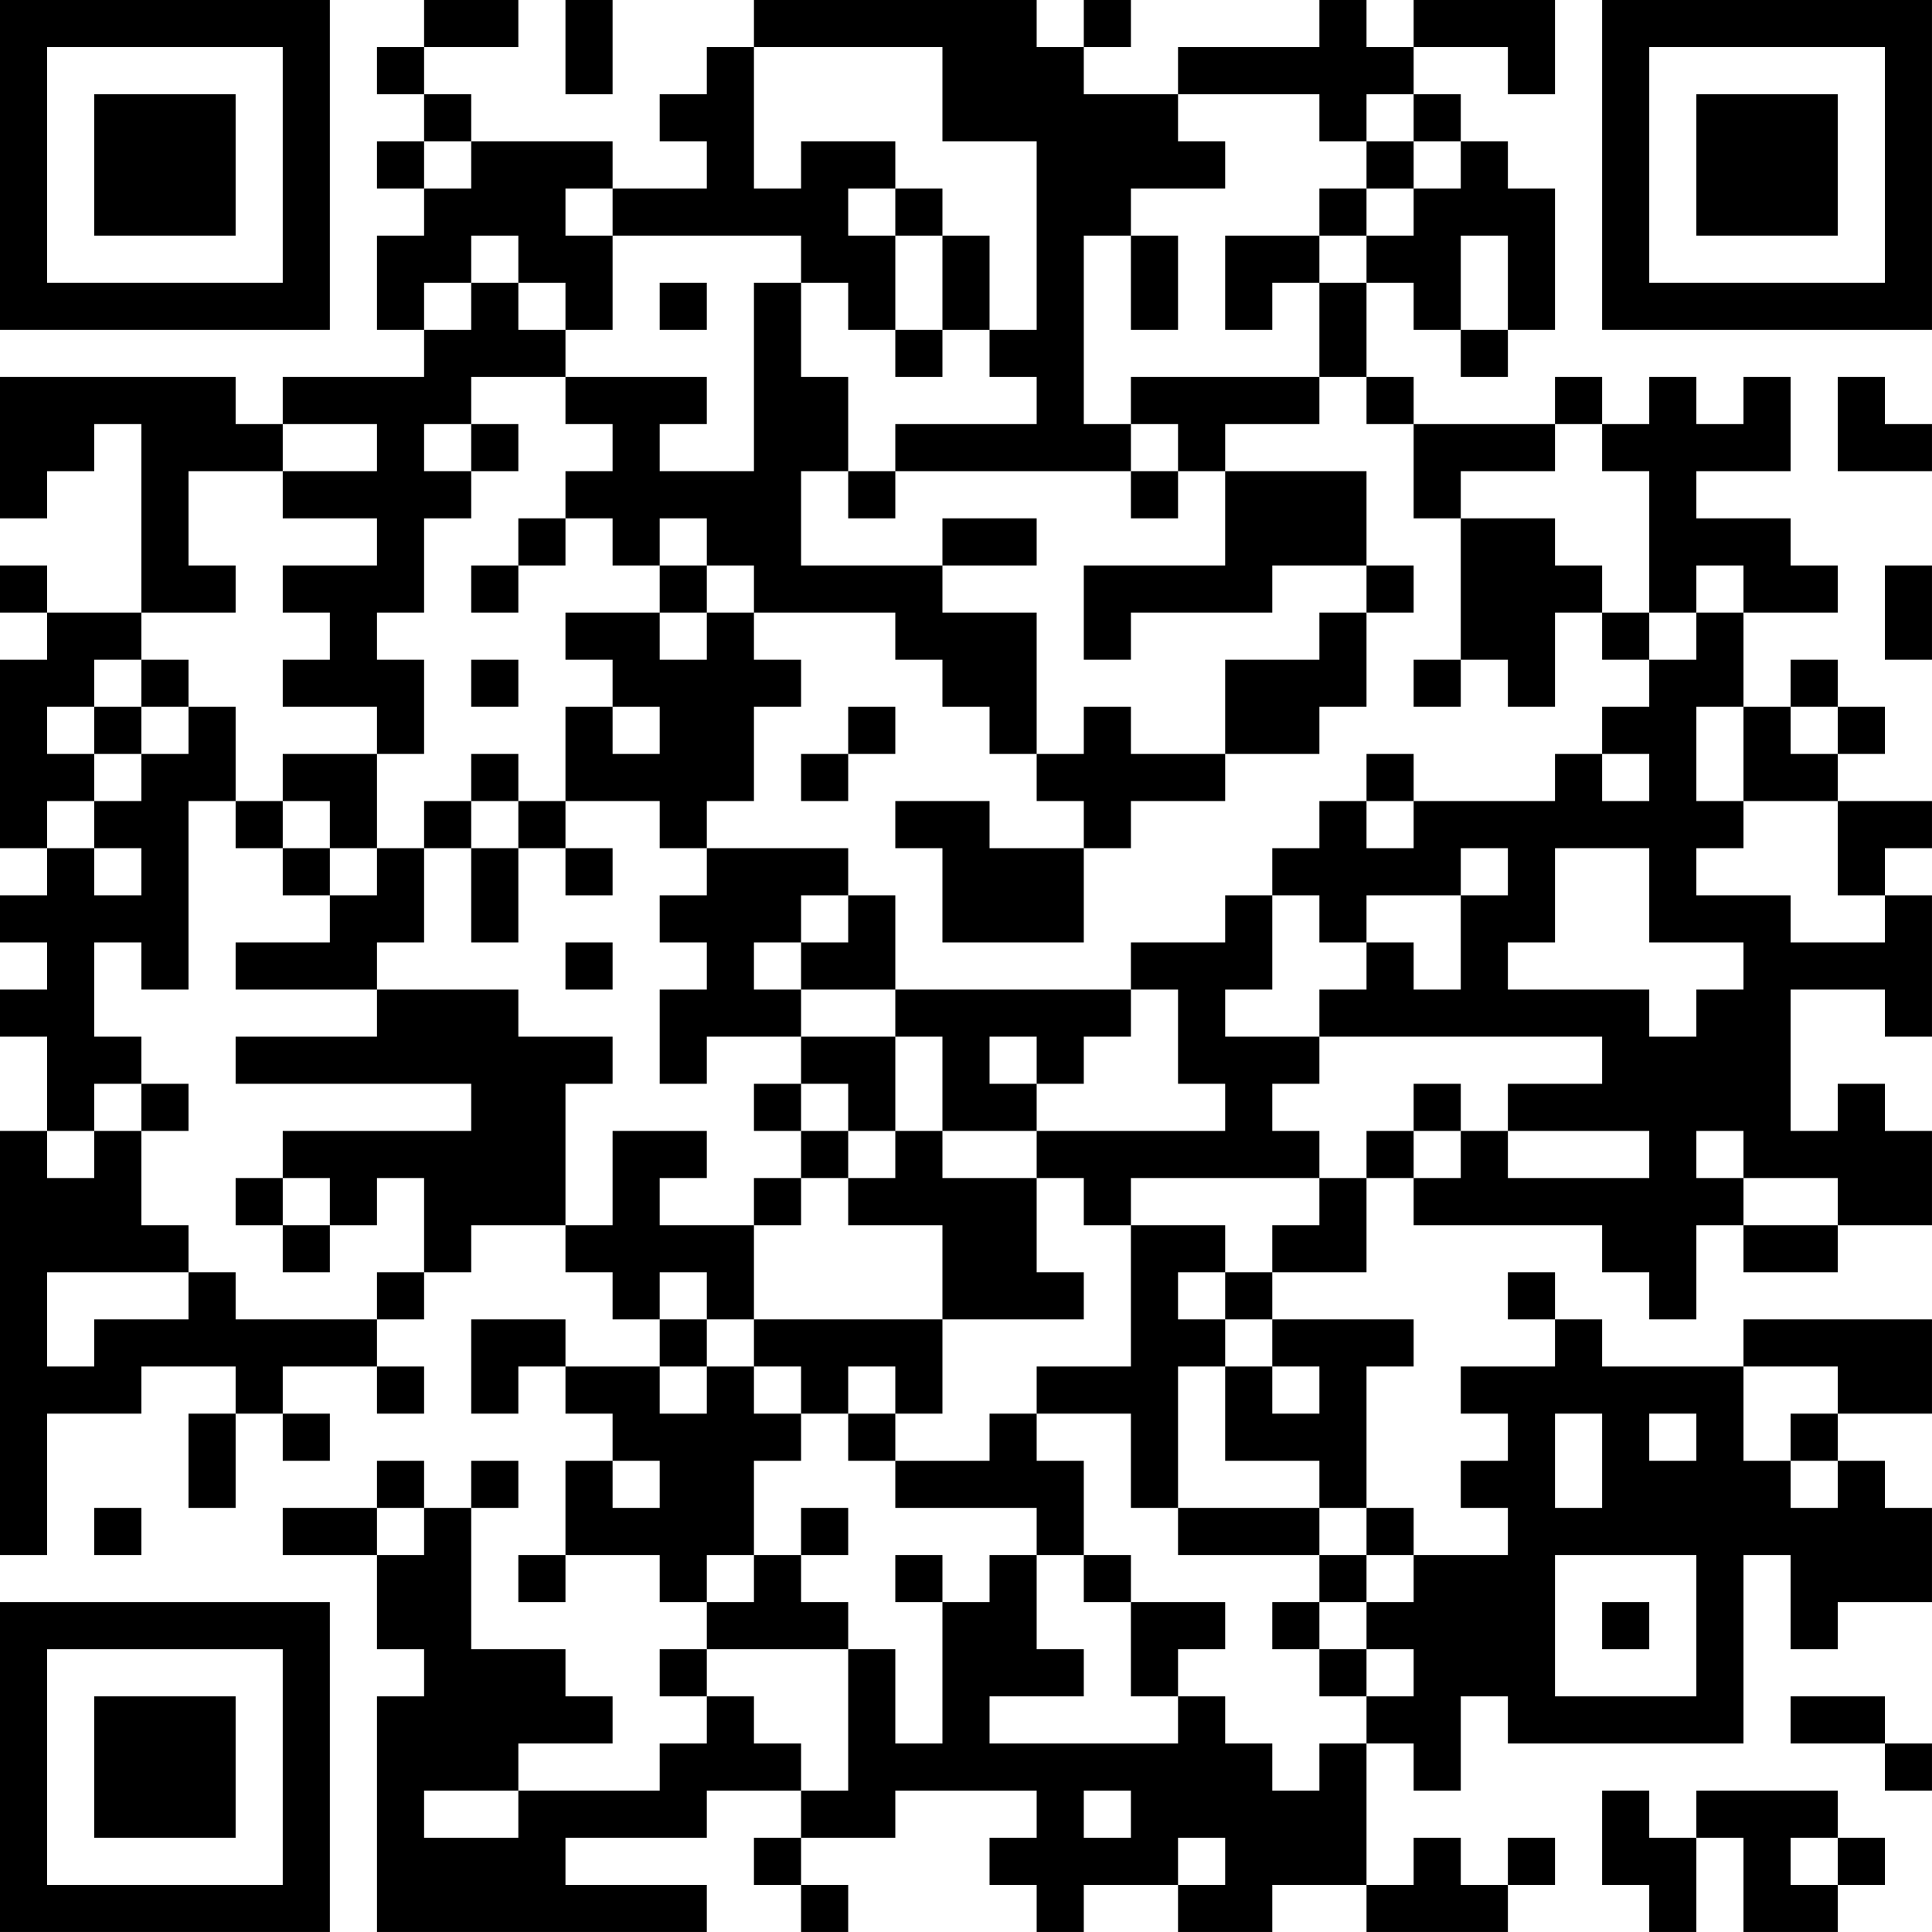 <?xml version="1.0" encoding="UTF-8"?>
<svg xmlns="http://www.w3.org/2000/svg" version="1.1" width="400" height="400" viewBox="0 0 400 400"><rect x="0" y="0" width="400" height="400" fill="#ffffff"/><g transform="scale(9.756)"><g transform="translate(0,0)"><path fill-rule="evenodd" d="M9 0L9 1L8 1L8 2L9 2L9 3L8 3L8 4L9 4L9 5L8 5L8 7L9 7L9 8L6 8L6 9L5 9L5 8L0 8L0 11L1 11L1 10L2 10L2 9L3 9L3 13L1 13L1 12L0 12L0 13L1 13L1 14L0 14L0 18L1 18L1 19L0 19L0 20L1 20L1 21L0 21L0 22L1 22L1 24L0 24L0 33L1 33L1 30L3 30L3 29L5 29L5 30L4 30L4 32L5 32L5 30L6 30L6 31L7 31L7 30L6 30L6 29L8 29L8 30L9 30L9 29L8 29L8 28L9 28L9 27L10 27L10 26L12 26L12 27L13 27L13 28L14 28L14 29L12 29L12 28L10 28L10 30L11 30L11 29L12 29L12 30L13 30L13 31L12 31L12 33L11 33L11 34L12 34L12 33L14 33L14 34L15 34L15 35L14 35L14 36L15 36L15 37L14 37L14 38L11 38L11 37L13 37L13 36L12 36L12 35L10 35L10 32L11 32L11 31L10 31L10 32L9 32L9 31L8 31L8 32L6 32L6 33L8 33L8 35L9 35L9 36L8 36L8 41L15 41L15 40L12 40L12 39L15 39L15 38L17 38L17 39L16 39L16 40L17 40L17 41L18 41L18 40L17 40L17 39L19 39L19 38L22 38L22 39L21 39L21 40L22 40L22 41L23 41L23 40L25 40L25 41L27 41L27 40L29 40L29 41L32 41L32 40L33 40L33 39L32 39L32 40L31 40L31 39L30 39L30 40L29 40L29 37L30 37L30 38L31 38L31 36L32 36L32 37L37 37L37 33L38 33L38 35L39 35L39 34L41 34L41 32L40 32L40 31L39 31L39 30L41 30L41 28L37 28L37 29L34 29L34 28L33 28L33 27L32 27L32 28L33 28L33 29L31 29L31 30L32 30L32 31L31 31L31 32L32 32L32 33L30 33L30 32L29 32L29 29L30 29L30 28L27 28L27 27L29 27L29 25L30 25L30 26L34 26L34 27L35 27L35 28L36 28L36 26L37 26L37 27L39 27L39 26L41 26L41 24L40 24L40 23L39 23L39 24L38 24L38 21L40 21L40 22L41 22L41 19L40 19L40 18L41 18L41 17L39 17L39 16L40 16L40 15L39 15L39 14L38 14L38 15L37 15L37 13L39 13L39 12L38 12L38 11L36 11L36 10L38 10L38 8L37 8L37 9L36 9L36 8L35 8L35 9L34 9L34 8L33 8L33 9L30 9L30 8L29 8L29 6L30 6L30 7L31 7L31 8L32 8L32 7L33 7L33 4L32 4L32 3L31 3L31 2L30 2L30 1L32 1L32 2L33 2L33 0L30 0L30 1L29 1L29 0L28 0L28 1L25 1L25 2L23 2L23 1L24 1L24 0L23 0L23 1L22 1L22 0L16 0L16 1L15 1L15 2L14 2L14 3L15 3L15 4L13 4L13 3L10 3L10 2L9 2L9 1L11 1L11 0ZM12 0L12 2L13 2L13 0ZM16 1L16 4L17 4L17 3L19 3L19 4L18 4L18 5L19 5L19 7L18 7L18 6L17 6L17 5L13 5L13 4L12 4L12 5L13 5L13 7L12 7L12 6L11 6L11 5L10 5L10 6L9 6L9 7L10 7L10 6L11 6L11 7L12 7L12 8L10 8L10 9L9 9L9 10L10 10L10 11L9 11L9 13L8 13L8 14L9 14L9 16L8 16L8 15L6 15L6 14L7 14L7 13L6 13L6 12L8 12L8 11L6 11L6 10L8 10L8 9L6 9L6 10L4 10L4 12L5 12L5 13L3 13L3 14L2 14L2 15L1 15L1 16L2 16L2 17L1 17L1 18L2 18L2 19L3 19L3 18L2 18L2 17L3 17L3 16L4 16L4 15L5 15L5 17L4 17L4 21L3 21L3 20L2 20L2 22L3 22L3 23L2 23L2 24L1 24L1 25L2 25L2 24L3 24L3 26L4 26L4 27L1 27L1 29L2 29L2 28L4 28L4 27L5 27L5 28L8 28L8 27L9 27L9 25L8 25L8 26L7 26L7 25L6 25L6 24L10 24L10 23L5 23L5 22L8 22L8 21L11 21L11 22L13 22L13 23L12 23L12 26L13 26L13 24L15 24L15 25L14 25L14 26L16 26L16 28L15 28L15 27L14 27L14 28L15 28L15 29L14 29L14 30L15 30L15 29L16 29L16 30L17 30L17 31L16 31L16 33L15 33L15 34L16 34L16 33L17 33L17 34L18 34L18 35L15 35L15 36L16 36L16 37L17 37L17 38L18 38L18 35L19 35L19 37L20 37L20 34L21 34L21 33L22 33L22 35L23 35L23 36L21 36L21 37L25 37L25 36L26 36L26 37L27 37L27 38L28 38L28 37L29 37L29 36L30 36L30 35L29 35L29 34L30 34L30 33L29 33L29 32L28 32L28 31L26 31L26 29L27 29L27 30L28 30L28 29L27 29L27 28L26 28L26 27L27 27L27 26L28 26L28 25L29 25L29 24L30 24L30 25L31 25L31 24L32 24L32 25L35 25L35 24L32 24L32 23L34 23L34 22L28 22L28 21L29 21L29 20L30 20L30 21L31 21L31 19L32 19L32 18L31 18L31 19L29 19L29 20L28 20L28 19L27 19L27 18L28 18L28 17L29 17L29 18L30 18L30 17L33 17L33 16L34 16L34 17L35 17L35 16L34 16L34 15L35 15L35 14L36 14L36 13L37 13L37 12L36 12L36 13L35 13L35 10L34 10L34 9L33 9L33 10L31 10L31 11L30 11L30 9L29 9L29 8L28 8L28 6L29 6L29 5L30 5L30 4L31 4L31 3L30 3L30 2L29 2L29 3L28 3L28 2L25 2L25 3L26 3L26 4L24 4L24 5L23 5L23 9L24 9L24 10L19 10L19 9L22 9L22 8L21 8L21 7L22 7L22 3L20 3L20 1ZM9 3L9 4L10 4L10 3ZM29 3L29 4L28 4L28 5L26 5L26 7L27 7L27 6L28 6L28 5L29 5L29 4L30 4L30 3ZM19 4L19 5L20 5L20 7L19 7L19 8L20 8L20 7L21 7L21 5L20 5L20 4ZM24 5L24 7L25 7L25 5ZM31 5L31 7L32 7L32 5ZM14 6L14 7L15 7L15 6ZM16 6L16 10L14 10L14 9L15 9L15 8L12 8L12 9L13 9L13 10L12 10L12 11L11 11L11 12L10 12L10 13L11 13L11 12L12 12L12 11L13 11L13 12L14 12L14 13L12 13L12 14L13 14L13 15L12 15L12 17L11 17L11 16L10 16L10 17L9 17L9 18L8 18L8 16L6 16L6 17L5 17L5 18L6 18L6 19L7 19L7 20L5 20L5 21L8 21L8 20L9 20L9 18L10 18L10 20L11 20L11 18L12 18L12 19L13 19L13 18L12 18L12 17L14 17L14 18L15 18L15 19L14 19L14 20L15 20L15 21L14 21L14 23L15 23L15 22L17 22L17 23L16 23L16 24L17 24L17 25L16 25L16 26L17 26L17 25L18 25L18 26L20 26L20 28L16 28L16 29L17 29L17 30L18 30L18 31L19 31L19 32L22 32L22 33L23 33L23 34L24 34L24 36L25 36L25 35L26 35L26 34L24 34L24 33L23 33L23 31L22 31L22 30L24 30L24 32L25 32L25 33L28 33L28 34L27 34L27 35L28 35L28 36L29 36L29 35L28 35L28 34L29 34L29 33L28 33L28 32L25 32L25 29L26 29L26 28L25 28L25 27L26 27L26 26L24 26L24 25L28 25L28 24L27 24L27 23L28 23L28 22L26 22L26 21L27 21L27 19L26 19L26 20L24 20L24 21L19 21L19 19L18 19L18 18L15 18L15 17L16 17L16 15L17 15L17 14L16 14L16 13L19 13L19 14L20 14L20 15L21 15L21 16L22 16L22 17L23 17L23 18L21 18L21 17L19 17L19 18L20 18L20 20L23 20L23 18L24 18L24 17L26 17L26 16L28 16L28 15L29 15L29 13L30 13L30 12L29 12L29 10L26 10L26 9L28 9L28 8L24 8L24 9L25 9L25 10L24 10L24 11L25 11L25 10L26 10L26 12L23 12L23 14L24 14L24 13L27 13L27 12L29 12L29 13L28 13L28 14L26 14L26 16L24 16L24 15L23 15L23 16L22 16L22 13L20 13L20 12L22 12L22 11L20 11L20 12L17 12L17 10L18 10L18 11L19 11L19 10L18 10L18 8L17 8L17 6ZM39 8L39 10L41 10L41 9L40 9L40 8ZM10 9L10 10L11 10L11 9ZM14 11L14 12L15 12L15 13L14 13L14 14L15 14L15 13L16 13L16 12L15 12L15 11ZM31 11L31 14L30 14L30 15L31 15L31 14L32 14L32 15L33 15L33 13L34 13L34 14L35 14L35 13L34 13L34 12L33 12L33 11ZM40 12L40 14L41 14L41 12ZM3 14L3 15L2 15L2 16L3 16L3 15L4 15L4 14ZM10 14L10 15L11 15L11 14ZM13 15L13 16L14 16L14 15ZM18 15L18 16L17 16L17 17L18 17L18 16L19 16L19 15ZM36 15L36 17L37 17L37 18L36 18L36 19L38 19L38 20L40 20L40 19L39 19L39 17L37 17L37 15ZM38 15L38 16L39 16L39 15ZM29 16L29 17L30 17L30 16ZM6 17L6 18L7 18L7 19L8 19L8 18L7 18L7 17ZM10 17L10 18L11 18L11 17ZM33 18L33 20L32 20L32 21L35 21L35 22L36 22L36 21L37 21L37 20L35 20L35 18ZM17 19L17 20L16 20L16 21L17 21L17 22L19 22L19 24L18 24L18 23L17 23L17 24L18 24L18 25L19 25L19 24L20 24L20 25L22 25L22 27L23 27L23 28L20 28L20 30L19 30L19 29L18 29L18 30L19 30L19 31L21 31L21 30L22 30L22 29L24 29L24 26L23 26L23 25L22 25L22 24L26 24L26 23L25 23L25 21L24 21L24 22L23 22L23 23L22 23L22 22L21 22L21 23L22 23L22 24L20 24L20 22L19 22L19 21L17 21L17 20L18 20L18 19ZM12 20L12 21L13 21L13 20ZM3 23L3 24L4 24L4 23ZM30 23L30 24L31 24L31 23ZM36 24L36 25L37 25L37 26L39 26L39 25L37 25L37 24ZM5 25L5 26L6 26L6 27L7 27L7 26L6 26L6 25ZM37 29L37 31L38 31L38 32L39 32L39 31L38 31L38 30L39 30L39 29ZM33 30L33 32L34 32L34 30ZM35 30L35 31L36 31L36 30ZM13 31L13 32L14 32L14 31ZM2 32L2 33L3 33L3 32ZM8 32L8 33L9 33L9 32ZM17 32L17 33L18 33L18 32ZM19 33L19 34L20 34L20 33ZM33 33L33 36L36 36L36 33ZM34 34L34 35L35 35L35 34ZM38 36L38 37L40 37L40 38L41 38L41 37L40 37L40 36ZM9 38L9 39L11 39L11 38ZM23 38L23 39L24 39L24 38ZM34 38L34 40L35 40L35 41L36 41L36 39L37 39L37 41L39 41L39 40L40 40L40 39L39 39L39 38L36 38L36 39L35 39L35 38ZM25 39L25 40L26 40L26 39ZM38 39L38 40L39 40L39 39ZM0 0L0 7L7 7L7 0ZM1 1L1 6L6 6L6 1ZM2 2L2 5L5 5L5 2ZM34 0L34 7L41 7L41 0ZM35 1L35 6L40 6L40 1ZM36 2L36 5L39 5L39 2ZM0 34L0 41L7 41L7 34ZM1 35L1 40L6 40L6 35ZM2 36L2 39L5 39L5 36Z" fill="#000000"/></g></g></svg>
